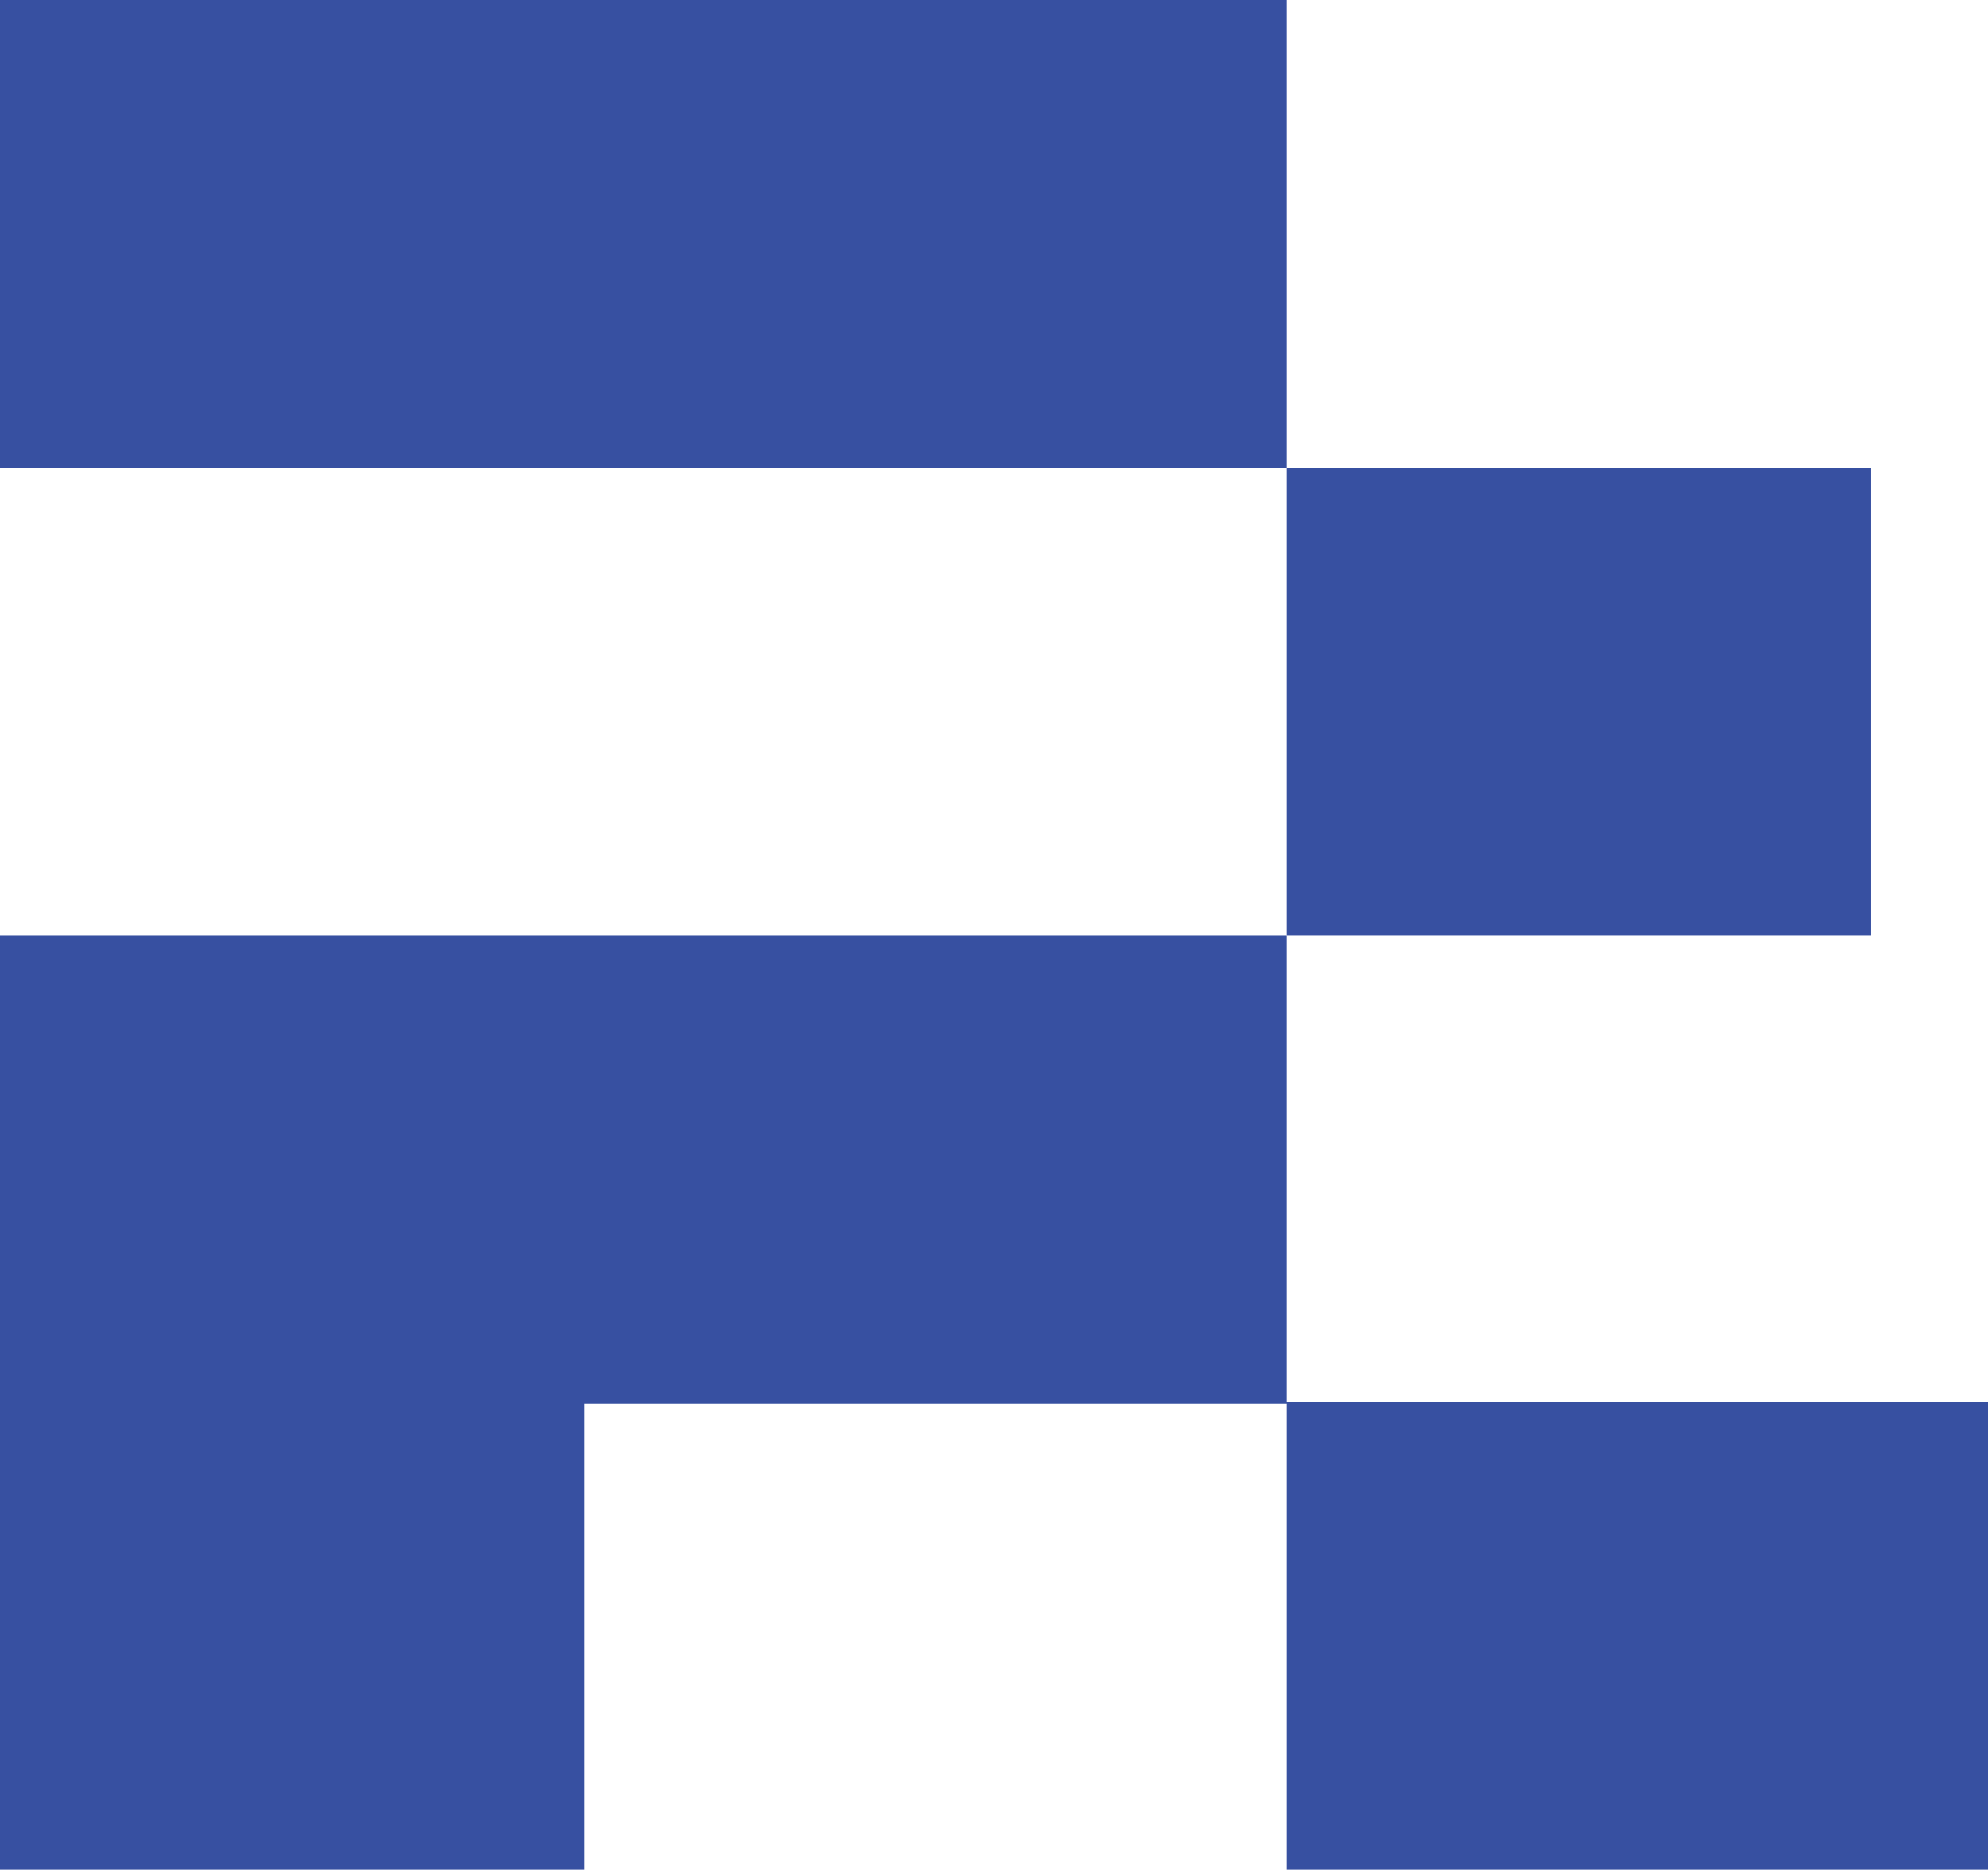 <svg xmlns="http://www.w3.org/2000/svg" id="Camada_2" data-name="Camada 2" viewBox="0 0 564.16 530.44"><defs><style>      .cls-1 {        fill: #3750a1;        stroke-width: 0px;      }    </style></defs><g id="Camada_1-2" data-name="Camada 1"><g><rect class="cls-1" width="365.05" height="132.74"></rect><rect class="cls-1" x="365.05" y="132.74" width="165.93" height="132.74"></rect><polygon class="cls-1" points="365.05 397.69 365.05 265.49 0 265.49 0 397.69 0 398.23 0 530.44 165.93 530.44 165.93 398.23 365.05 398.23 365.05 530.44 564.16 530.44 564.16 397.69 365.05 397.69"></polygon></g></g></svg>